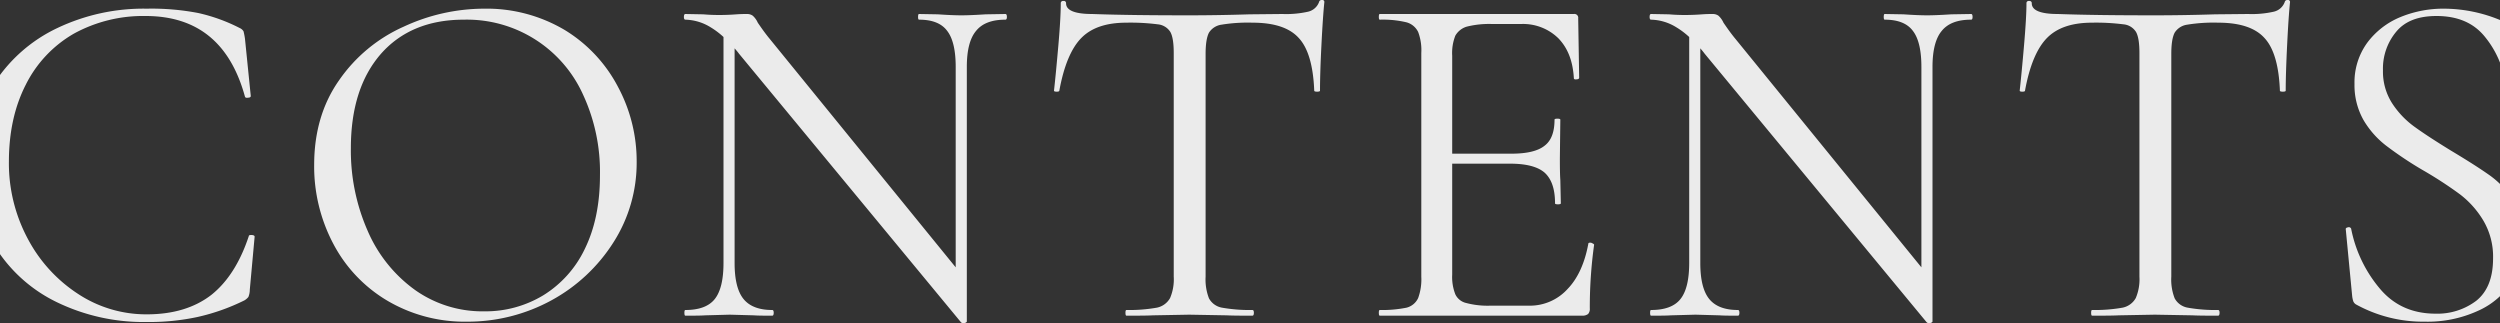 <svg id="cv_heading.svg" xmlns="http://www.w3.org/2000/svg" width="750" height="96.9" viewBox="0 0 750 96.9"><rect x="0" y="0" width="750" height="96.9" fill="#333333" stroke="none"/><path id="contents" d="M1826.31 22624.7q3.915 2.85 11.01 7.2 7.515 4.5 11.73 7.5a26.679 26.679 0 0 1 7.17 7.8 20.377 20.377 0 0 1 2.97 11.2 23.1 23.1 0 0 1-13.69 21.5 36.375 36.375 0 0 1-16.15 3.3 41.64 41.64 0 0 1-20.42-5.1 1.986 1.986 0 0 1-.94-1 8.011 8.011 0 0 1-.36-1.8l-1.89-19.7c-.1-.4.12-.6.65-.7a.747.747 0 0 1 .95.4 39.7 39.7 0 0 0 8.54 17.9c4.25 5.1 9.85 7.6 16.8 7.6a19.283 19.283 0 0 0 12.24-3.9c3.33-2.7 5-6.9 5-12.7a21.3 21.3 0 0 0-2.9-11.3 27.829 27.829 0 0 0-7.03-7.9 119.643 119.643 0 0 0-11.22-7.3 109.855 109.855 0 0 1-10.93-7.3 27.013 27.013 0 0 1-6.74-7.6 21.218 21.218 0 0 1-2.75-10.9 20.158 20.158 0 0 1 3.84-12.4 23.557 23.557 0 0 1 9.99-7.7 33.852 33.852 0 0 1 13.11-2.5 44.339 44.339 0 0 1 16.94 3.5c1.45.5 2.18 1.3 2.18 2.4l1.01 16.6a.7.7 0 0 1-.8.7.83.83 0 0 1-.94-.6 28.688 28.688 0 0 0-6.08-14c-3.38-4.3-8.26-6.4-14.63-6.4-5.41 0-9.44 1.5-12.09 4.7a17.247 17.247 0 0 0-3.99 11.6 17.615 17.615 0 0 0 2.76 9.9 26.47 26.47 0 0 0 6.66 7zm-38.6-10.8q0 .3-.87.3t-.87-.3c-.29-7.5-1.83-12.8-4.63-15.8-2.8-3.1-7.44-4.6-13.91-4.6a49.183 49.183 0 0 0-9.26.6 5.313 5.313 0 0 0-3.77 2.4c-.68 1.3-1.01 3.4-1.01 6.4v66.8a15.455 15.455 0 0 0 1.01 6.5 5.507 5.507 0 0 0 3.91 2.8 47.579 47.579 0 0 0 9.12.7c.29 0 .44.3.44.8 0 .6-.15.9-.44.9-3.18 0-5.74 0-7.67-.1l-11.3-.2-10.86.2c-1.93.1-4.59.1-7.97.1-.19 0-.29-.3-.29-.9 0-.5.1-.8.29-.8a47.7 47.7 0 0 0 9.13-.7 5.86 5.86 0 0 0 3.98-2.9 14.44 14.44 0 0 0 1.09-6.4v-67.1q0-4.5-1.02-6.3a4.941 4.941 0 0 0-3.76-2.3 65.051 65.051 0 0 0-9.42-.5c-5.98 0-10.5 1.5-13.54 4.6s-5.24 8.4-6.59 15.8c0 .2-.27.3-.79.3-.54 0-.8-.1-.8-.3.38-3.5.82-8 1.3-13.6s.73-9.8.73-12.6a.647.647 0 0 1 .79-.7.655.655 0 0 1 .8.7c0 2.1 2.61 3.2 7.82 3.2 8.3.3 18.01.4 29.11.4q8.55 0 18.11-.3l9.84-.1a29.9 29.9 0 0 0 7.75-.7 4.564 4.564 0 0 0 3.26-2.9.783.783 0 0 1 .87-.6.589.589 0 0 1 .72.6c-.29 2.8-.58 7-.86 12.7s-.44 10.4-.44 13.9zm-103.21-17.9q-2.745 3.3-2.75 10.8v76.4a.886.886 0 0 1-.72.4 1.07 1.07 0 0 1-1.02-.2l-66.62-80.6c-.44-.6-.87-1.1-1.3-1.6v64.4q0 7.5 2.68 10.8t8.62 3.3c.28 0 .43.3.43.8 0 .6-.15.9-.43.9-2.42 0-4.25 0-5.51-.1l-7.24-.2-7.39.2c-1.35.1-3.33.1-5.93.1-.2 0-.29-.3-.29-.9 0-.5.09-.8.29-.8q6.225 0 8.83-3.3t2.61-10.8v-67.8a23.6 23.6 0 0 0-3.84-2.9 15.025 15.025 0 0 0-7.6-2.3c-.29 0-.44-.3-.44-.8 0-.6.15-.9.44-.9l5.35.1c1.16.1 2.76.2 4.78.2 2.13 0 3.86-.1 5.22-.2s2.41-.1 3.18-.1a2.9 2.9 0 0 1 1.67.5 6.224 6.224 0 0 1 1.52 2.1c1.16 1.7 2.37 3.4 3.62 4.9l55.76 68.5v-60.1q0-7.5-2.53-10.8c-1.69-2.3-4.52-3.4-8.48-3.4-.19 0-.29-.3-.29-.8 0-.6.1-.9.29-.9l5.65.1c2.9.2 5.26.3 7.1.3q2.61 0 7.24-.3l5.94-.1c.29 0 .43.3.43.9 0 .5-.14.8-.43.8-4.06 0-7 1.1-8.84 3.4zm-106.07 84.9a2.736 2.736 0 0 1-1.81.5h-60.69c-.19 0-.28-.3-.28-.9 0-.5.09-.8.28-.8a36.953 36.953 0 0 0 8.04-.7 5.243 5.243 0 0 0 3.48-2.9 16.313 16.313 0 0 0 .94-6.4v-67.1a15.428 15.428 0 0 0-.94-6.3 5.52 5.52 0 0 0-3.48-2.9 30.515 30.515 0 0 0-8.04-.8c-.19 0-.28-.3-.28-.8 0-.6.09-.9.28-.9h58.23a1.135 1.135 0 0 1 1.3 1.3l.29 17.8c0 .3-.27.5-.8.5-.53.1-.79-.1-.79-.3-.29-5.2-1.84-9.1-4.64-12a15.125 15.125 0 0 0-11.15-4.3h-8.83a27.509 27.509 0 0 0-7.54.8 5.9 5.9 0 0 0-3.4 2.7 14.136 14.136 0 0 0-.94 6v29.4h17.81q6.96 0 9.92-2.4 2.97-2.25 2.97-7.8 0-.3.87-.3t.87.3l-.14 11.7c0 2.8.04 5 .14 6.4l.15 7q0 .3-.87.3t-.87-.3c0-4.3-1.04-7.3-3.12-9.2q-3.105-2.7-10.35-2.7h-17.38v33.3a14.236 14.236 0 0 0 .94 5.9 4.774 4.774 0 0 0 3.26 2.6 25.076 25.076 0 0 0 7.24.8h11.59a15.251 15.251 0 0 0 11.58-5c3.09-3.2 5.17-7.8 6.23-13.6 0-.2.19-.3.58-.3a1.226 1.226 0 0 1 .8.3.469.469 0 0 1 .36.3 135.577 135.577 0 0 0-1.3 19.1 2.272 2.272 0 0 1-.51 1.7zm-80.43-67c0 .2-.28.3-.86.3s-.87-.1-.87-.3c-.29-7.5-1.84-12.8-4.64-15.8-2.8-3.1-7.43-4.6-13.9-4.6a49.236 49.236 0 0 0-9.27.6 5.334 5.334 0 0 0-3.77 2.4c-.67 1.3-1.01 3.4-1.01 6.4v66.8a15.618 15.618 0 0 0 1.01 6.5 5.528 5.528 0 0 0 3.91 2.8 47.7 47.7 0 0 0 9.13.7c.29 0 .43.3.43.8 0 .6-.14.9-.43.9-3.19 0-5.75 0-7.68-.1l-11.29-.2-10.87.2c-1.93.1-4.58.1-7.96.1-.2 0-.29-.3-.29-.9 0-.5.09-.8.29-.8a47.579 47.579 0 0 0 9.12-.7 5.86 5.86 0 0 0 3.98-2.9 14.3 14.3 0 0 0 1.09-6.4v-67.1q0-4.5-1.01-6.3a4.979 4.979 0 0 0-3.77-2.3 64.786 64.786 0 0 0-9.41-.5c-5.99 0-10.5 1.5-13.54 4.6s-5.24 8.4-6.59 15.8c0 .2-.27.3-.8.3s-.8-.1-.8-.3c.39-3.5.82-8 1.31-13.6s.72-9.8.72-12.6a.655.655 0 0 1 .8-.7.647.647 0 0 1 .79.7c0 2.1 2.61 3.2 7.82 3.2 8.31.3 18.01.4 29.12.4q8.535 0 18.1-.3l9.85-.1a29.95 29.95 0 0 0 7.75-.7 4.6 4.6 0 0 0 3.26-2.9.766.766 0 0 1 .86-.6.593.593 0 0 1 .73.6c-.29 2.8-.58 7-.87 12.7s-.44 10.4-.44 13.9zm-103.2-17.9q-2.76 3.3-2.75 10.8v76.4a.914.914 0 0 1-.73.4 1.05 1.05 0 0 1-1.01-.2l-66.62-80.6c-.44-.6-.88-1.1-1.31-1.6v64.4q0 7.5 2.68 10.8t8.62 3.3c.29 0 .43.3.43.8 0 .6-.14.9-.43.9-2.42 0-4.25 0-5.5-.1l-7.25-.2-7.38.2c-1.36.1-3.33.1-5.94.1-.2 0-.29-.3-.29-.9 0-.5.09-.8.29-.8q6.225 0 8.83-3.3t2.61-10.8v-67.8a23.6 23.6 0 0 0-3.84-2.9 15.025 15.025 0 0 0-7.6-2.3c-.29 0-.44-.3-.44-.8 0-.6.15-.9.44-.9l5.36.1c1.16.1 2.75.2 4.78.2 2.12 0 3.86-.1 5.21-.2s2.41-.1 3.19-.1a2.867 2.867 0 0 1 1.66.5 6.09 6.09 0 0 1 1.52 2.1c1.16 1.7 2.37 3.4 3.62 4.9l55.76 68.5v-60.1q0-7.5-2.53-10.8c-1.69-2.3-4.51-3.4-8.47-3.4-.2 0-.29-.3-.29-.8 0-.6.09-.9.29-.9l5.65.1c2.89.2 5.26.3 7.09.3q2.61 0 7.24-.3l5.94-.1c.29 0 .44.3.44.9 0 .5-.15.8-.44.8-4.05 0-7 1.1-8.83 3.4zm-127.37 80.8a52.411 52.411 0 0 1-25.27 6.4 45.676 45.676 0 0 1-23.97-6.3 43.106 43.106 0 0 1-16.22-17.1 49.658 49.658 0 0 1-5.72-23.6q0-14.85 7.53-25.5a46.582 46.582 0 0 1 19.33-16 57.43 57.43 0 0 1 24.12-5.4 45.943 45.943 0 0 1 24.19 6.4 43.6 43.6 0 0 1 16 17.1 47.13 47.13 0 0 1 5.58 22.4 44.279 44.279 0 0 1-6.96 24.2 50.712 50.712 0 0 1-18.61 17.4zm9.49-61.7a38.229 38.229 0 0 0-35.77-22.5c-10.63 0-18.93 3.5-24.91 10.3-5.99 6.9-8.98 16.3-8.98 28.3a59.773 59.773 0 0 0 5.06 24.8 42.52 42.52 0 0 0 14.2 17.7 34.94 34.94 0 0 0 20.71 6.4 33.471 33.471 0 0 0 17.74-4.8 33.016 33.016 0 0 0 12.46-13.9c3.04-6.2 4.56-13.5 4.56-22.1a55.115 55.115 0 0 0-5.07-24.2zm-100.41 60.7a4.434 4.434 0 0 1-1.16 1 62.176 62.176 0 0 1-14.12 5 68.661 68.661 0 0 1-15.14 1.5 59.672 59.672 0 0 1-27.15-6 44.635 44.635 0 0 1-18.61-16.9 46.382 46.382 0 0 1-6.67-24.9 43.224 43.224 0 0 1 6.81-24.1 45.7 45.7 0 0 1 18.76-16.3 60.242 60.242 0 0 1 26.86-5.8 74.352 74.352 0 0 1 15.36 1.3 51.948 51.948 0 0 1 12.45 4.5 2.487 2.487 0 0 1 1.16 1 20.45 20.45 0 0 1 .43 2.2l1.74 17.2c0 .3-.26.5-.79.5-.54.1-.85 0-.95-.3-4.44-16.2-14.38-24.2-29.83-24.2a43.187 43.187 0 0 0-21.51 5.3 36.412 36.412 0 0 0-14.41 15.3q-5.07 9.9-5.07 23.1a47.93 47.93 0 0 0 5.65 23.1 44.466 44.466 0 0 0 15.14 16.6 37.125 37.125 0 0 0 20.63 6.1c7.92 0 14.34-2 19.27-5.8q7.38-5.85 11.29-17.7c0-.2.24-.3.73-.3.67 0 1.01.2 1.01.5l-1.45 15.9a5.729 5.729 0 0 1-.43 2.2z" transform="translate(-1102 -22586.7)" fill="#ebebeb" fill-rule="evenodd"/></svg>